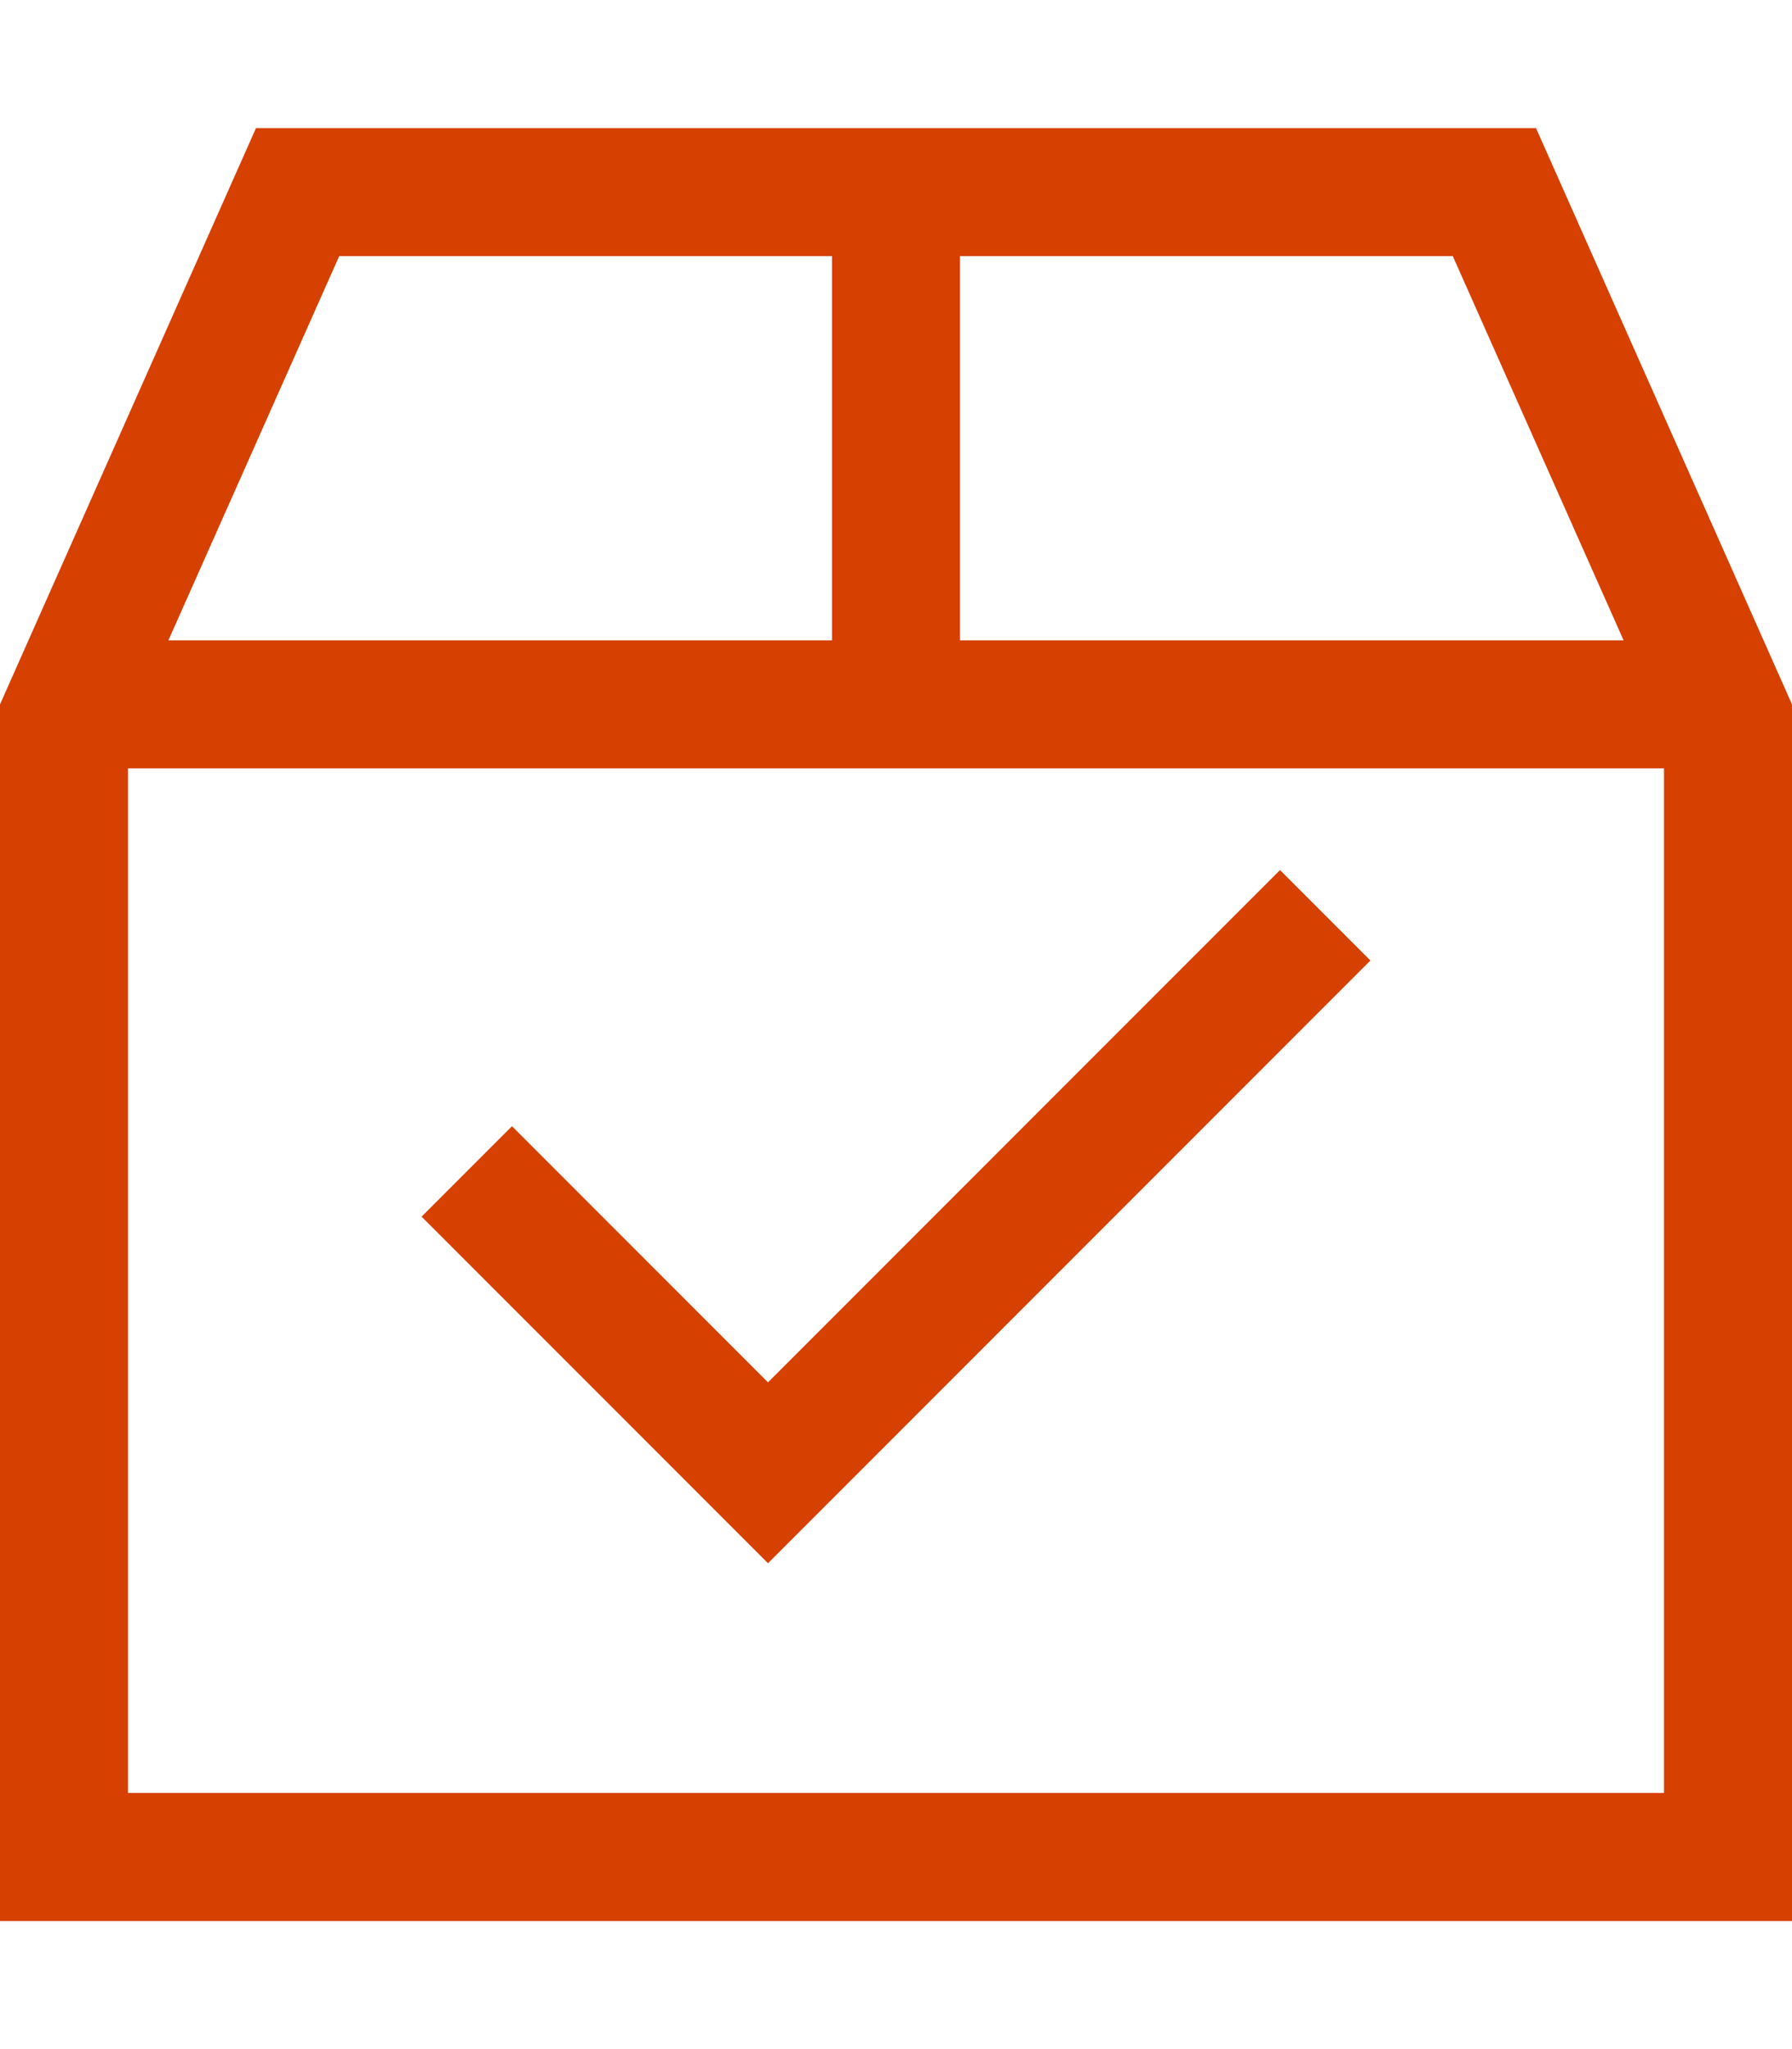 <?xml version="1.0" encoding="UTF-8"?>
<svg xmlns="http://www.w3.org/2000/svg" xml:space="preserve" x="0" y="0" version="1.1" viewBox="0 0 448 512"><path fill="#D64000" d="M42.1 160H208V64H84.8zM208 192H32v256h384V192H208M363.2 64H240v96h165.9zM64 32h320l64 144v304H0V176zm267.3 219.3-128 128-11.3 11.3-11.3-11.3-64-64-11.3-11.3 22.6-22.6 11.3 11.3 52.7 52.7 116.7-116.7 11.3-11.3 22.6 22.6z" style="fill: #d64000;"/></svg>
